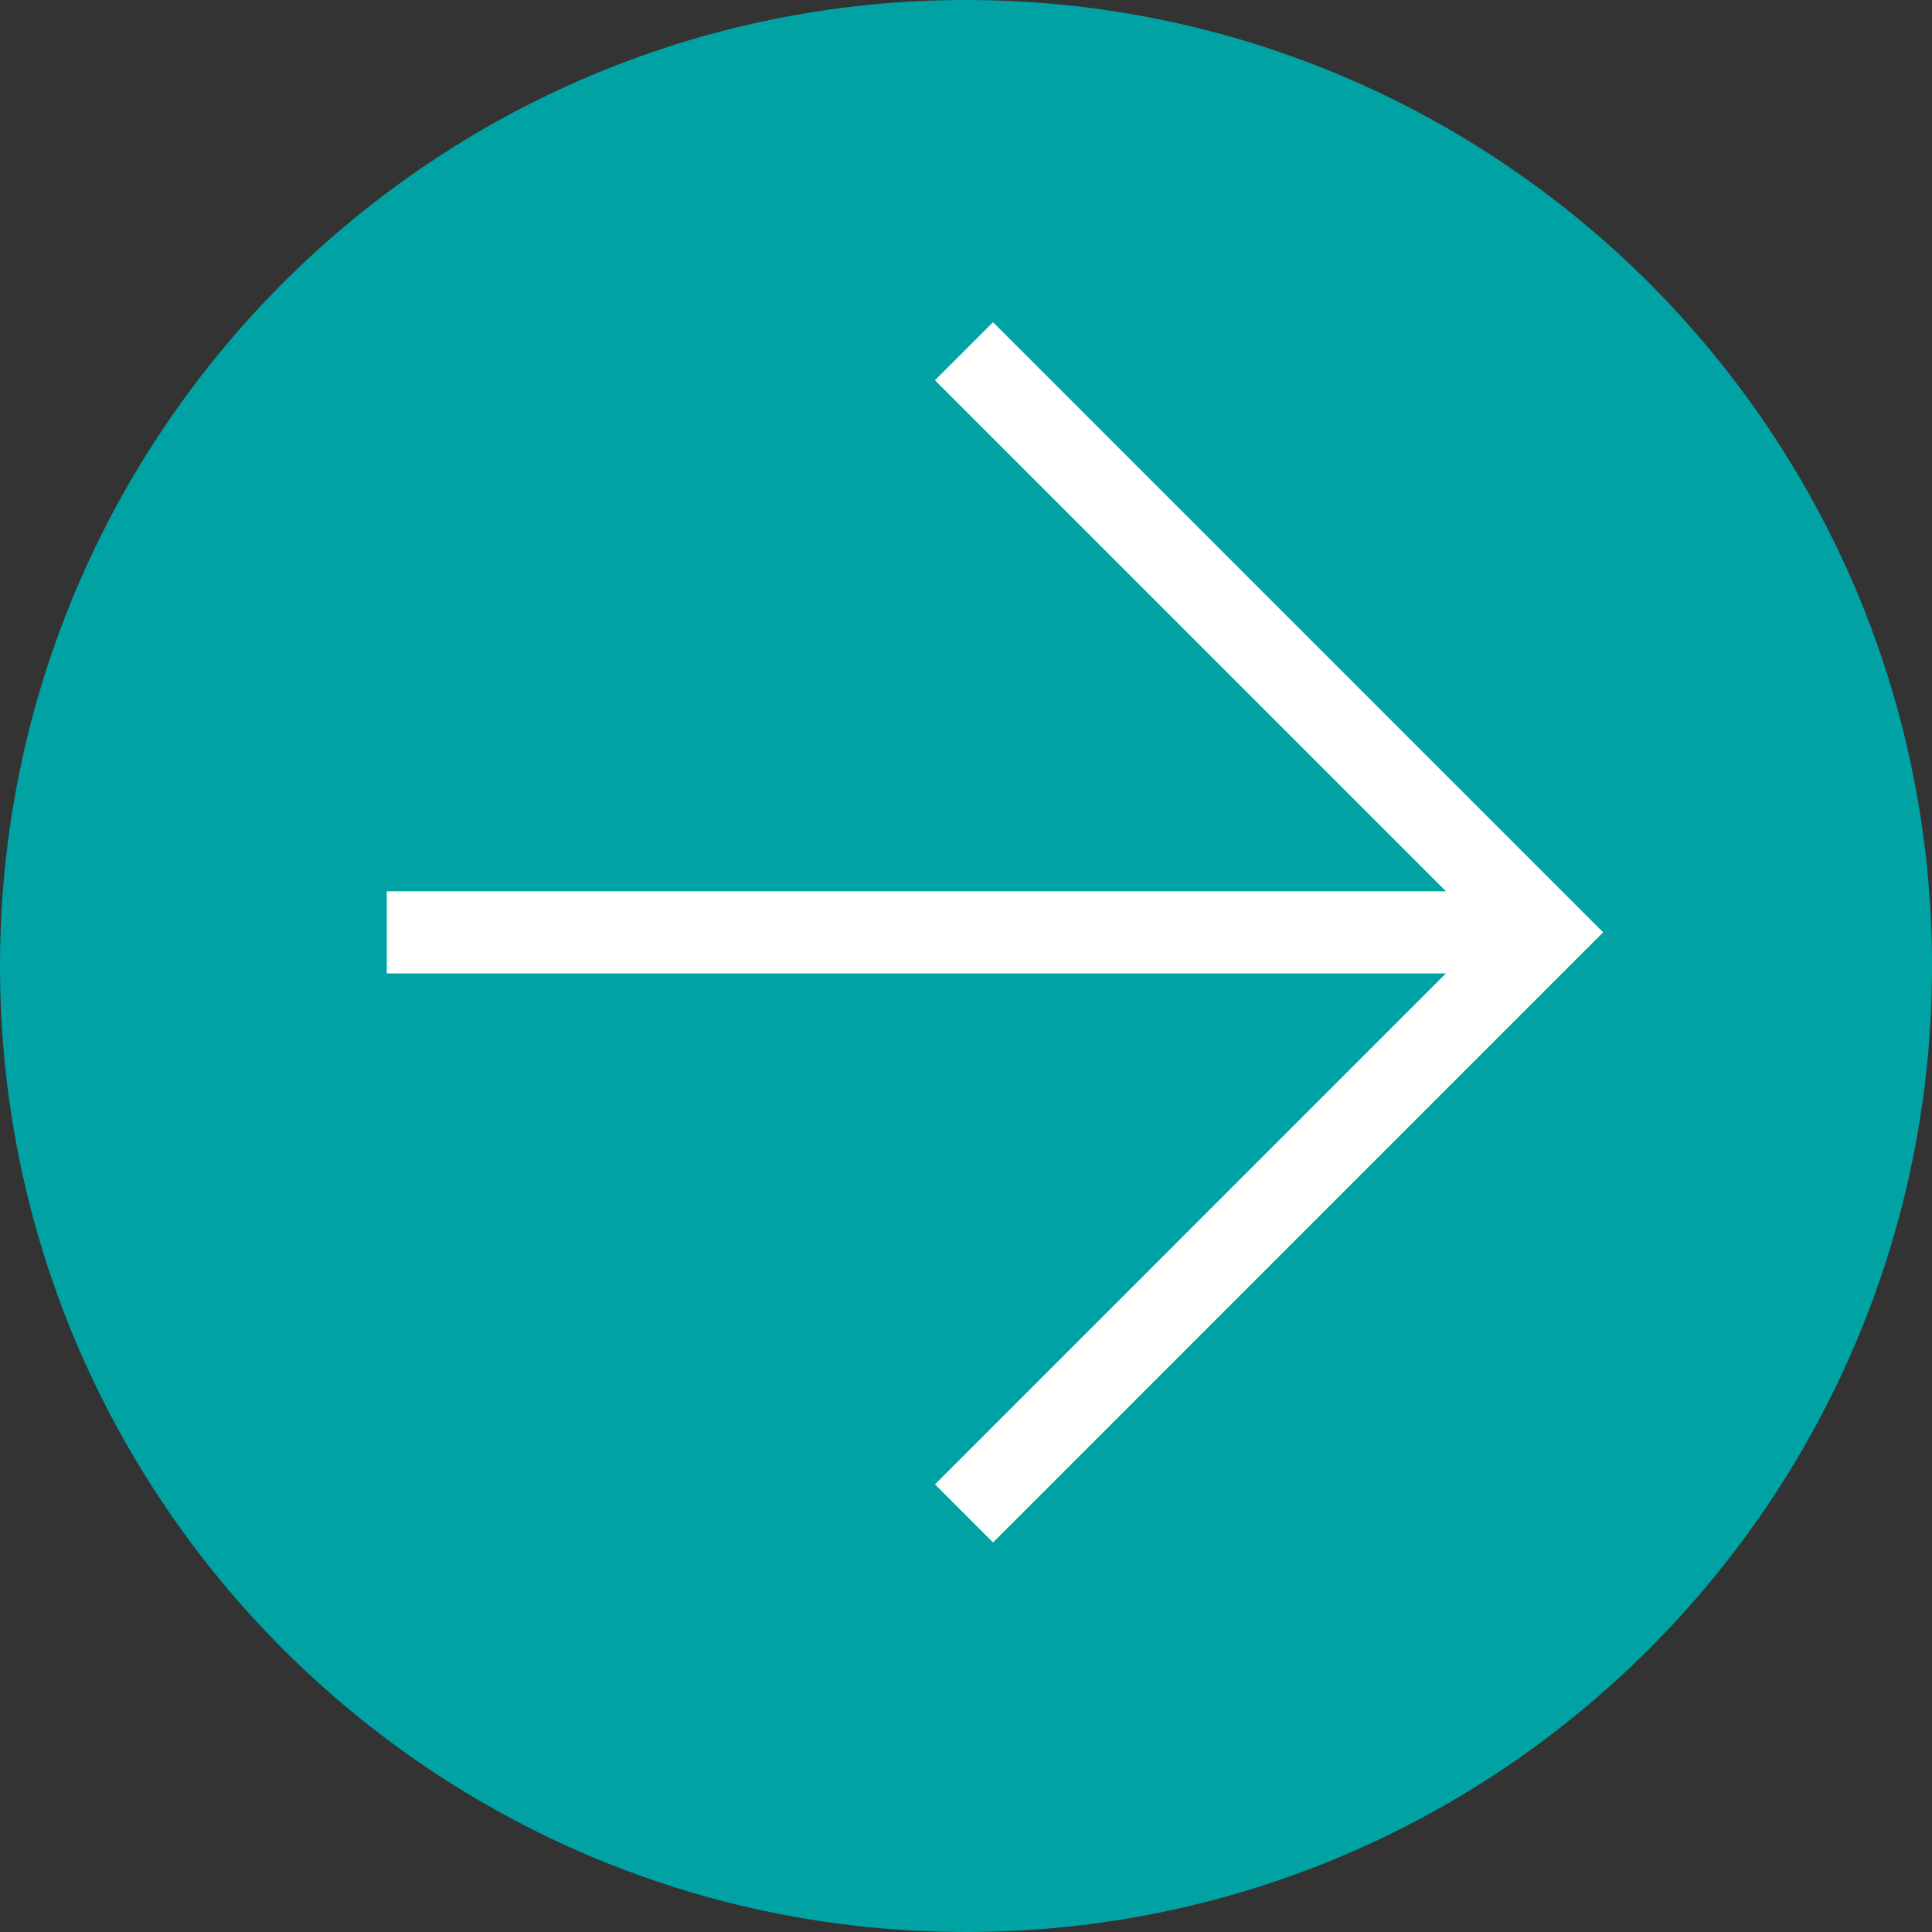 <svg class="next-arrow" id="uuid-6c1eb88c-7fbe-4295-9684-cacd88903238" data-name="Layer 1" xmlns="http://www.w3.org/2000/svg" viewBox="0 0 50.643 50.643">
  <rect x="0" y="0" width="50.643" height="50.643" fill="#333333" stroke="none"/>
  <defs>
    <style>
      .uuid-9cf4006d-1f07-4388-9d21-faed11e39b5f {
        fill: none;
        stroke: #fff;
        stroke-miterlimit: 10;
        stroke-width: 2.153px;
      }

      .uuid-4a305e54-096f-4177-9938-07a20178c7e2 {
        fill: #00a2a4;
        stroke-width: 0px;
      }
    </style>
  </defs>
  <path class="uuid-4a305e54-096f-4177-9938-07a20178c7e2" d="m0,25.322C0,11.339,11.339,0,25.322,0s25.322,11.339,25.322,25.322-11.339,25.321-25.322,25.321S0,39.309,0,25.322"/>
  <polyline class="uuid-9cf4006d-1f07-4388-9d21-faed11e39b5f" points="25.269 9.207 40.5 24.439 25.269 39.671"/>
  <line class="uuid-9cf4006d-1f07-4388-9d21-faed11e39b5f" x1="40.501" y1="24.44" x2="10.139" y2="24.44"/>
</svg>